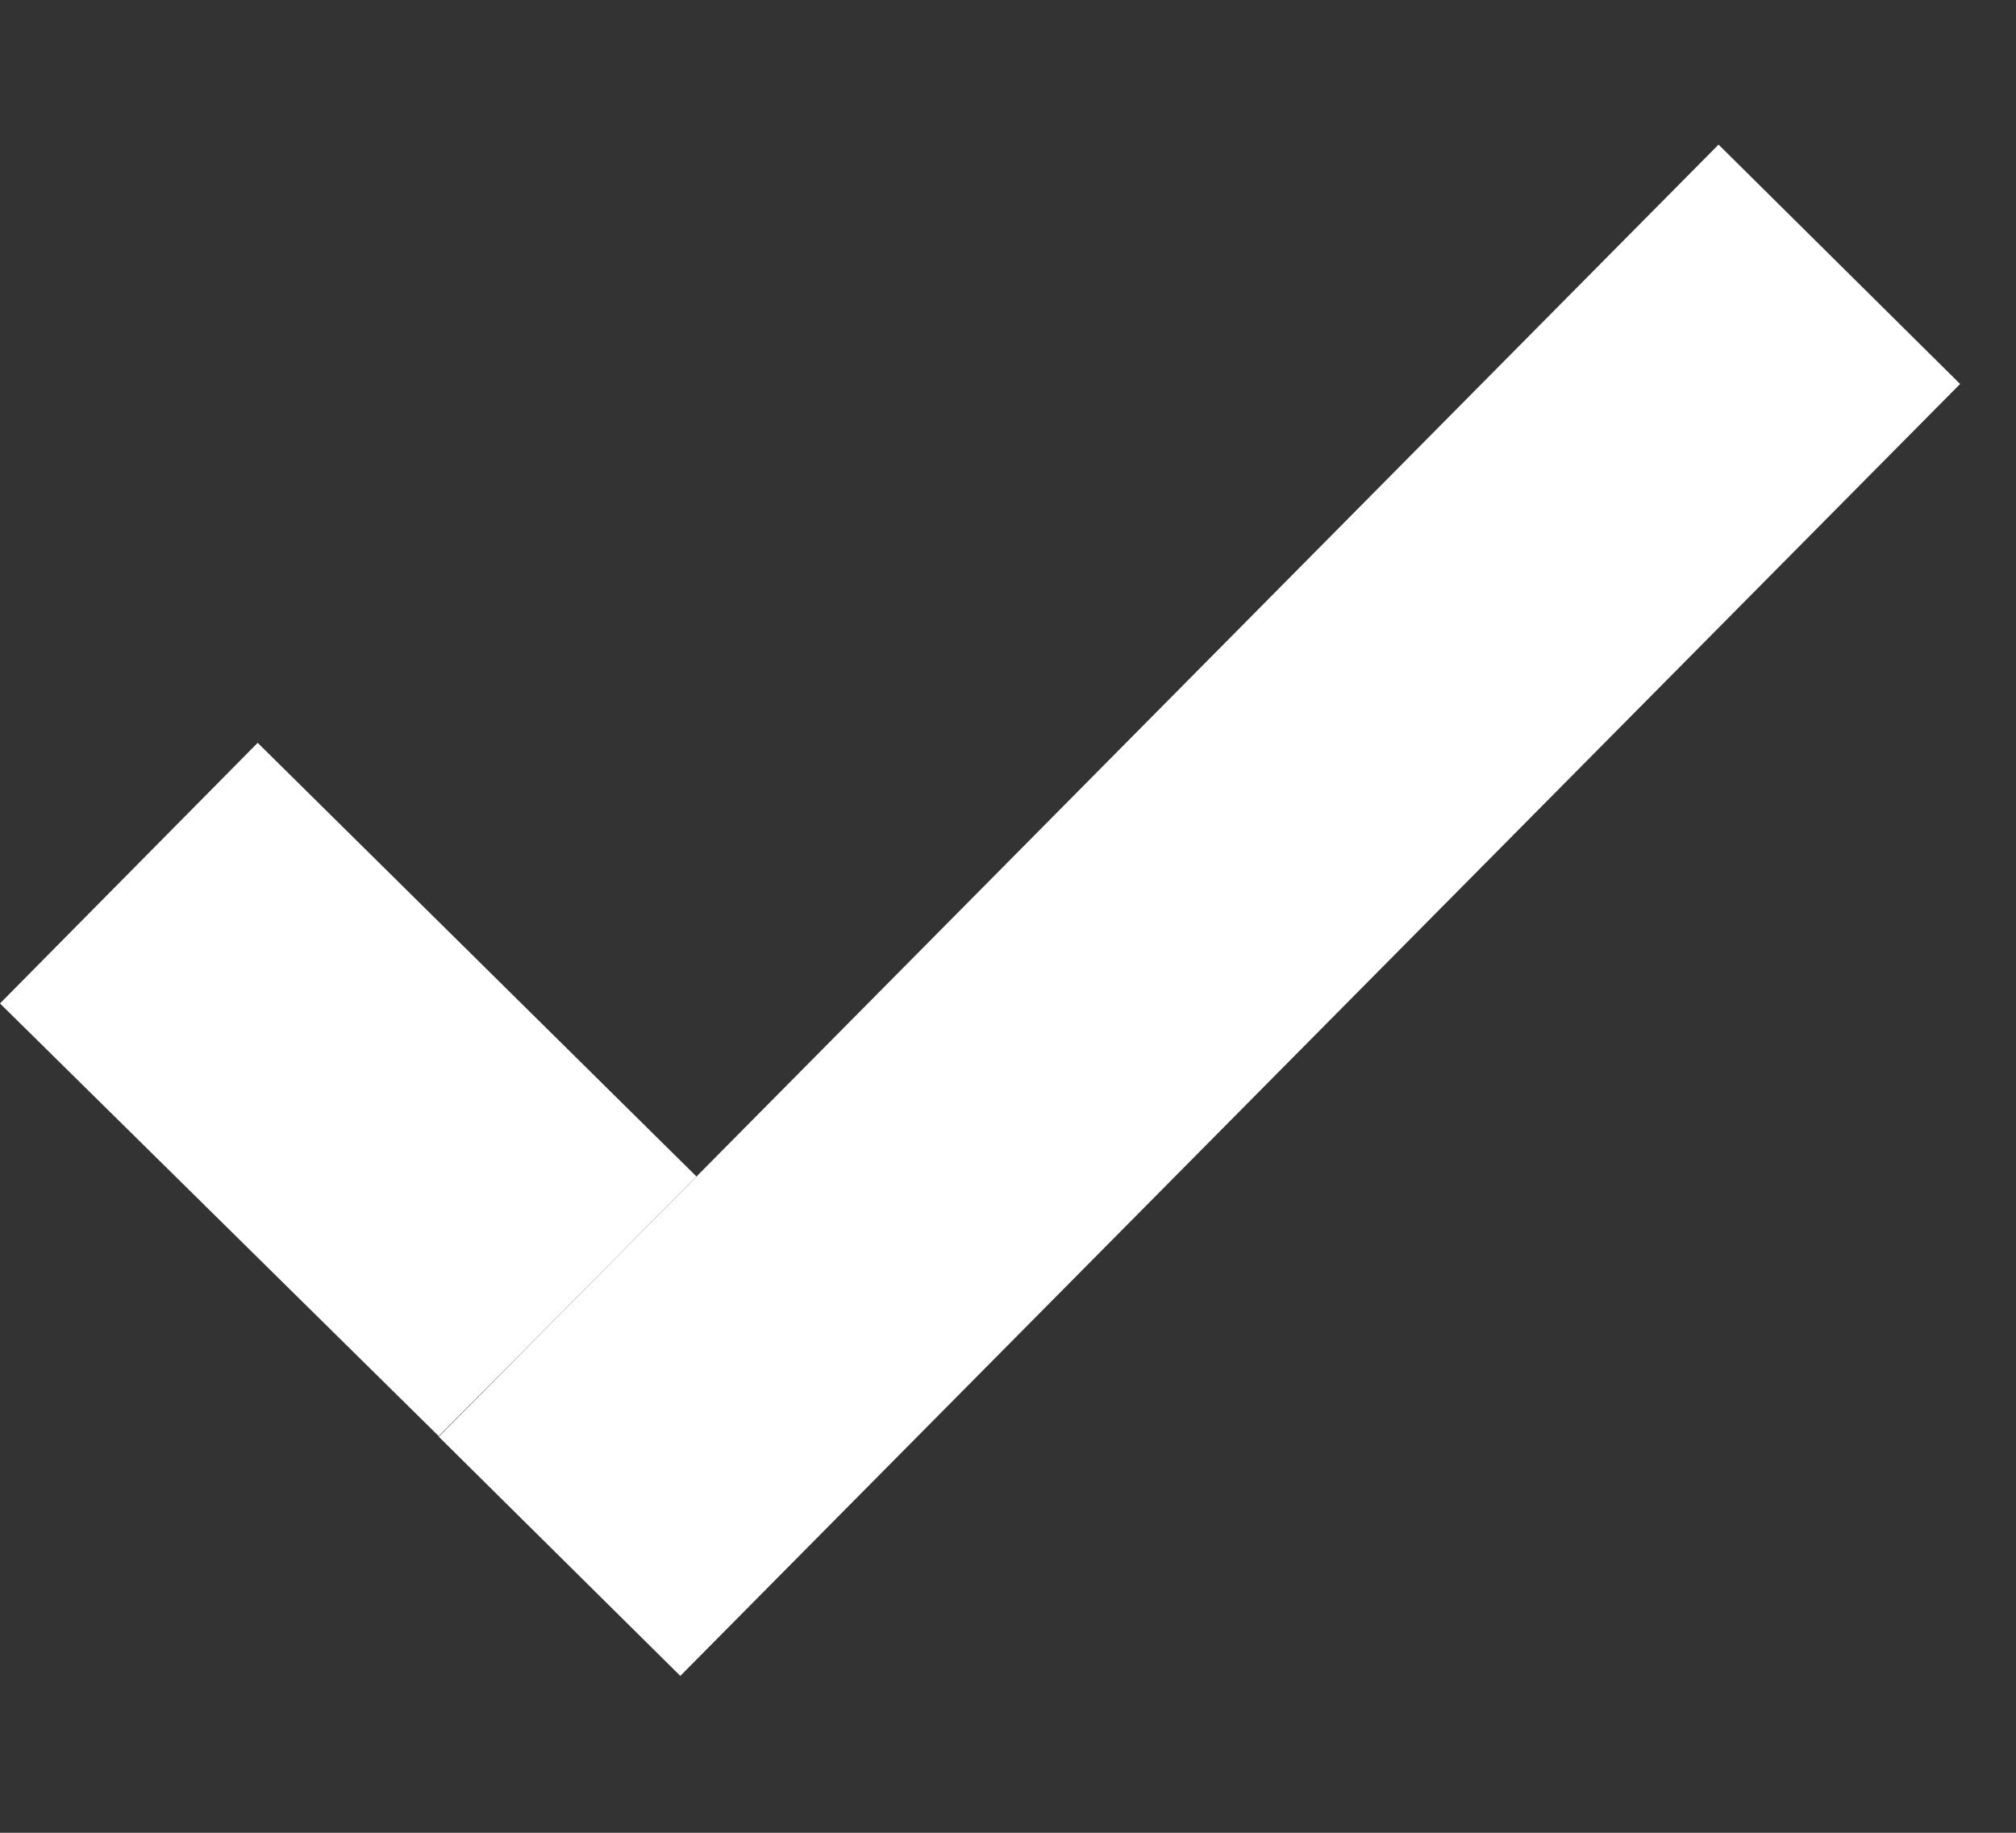<svg width="11" height="10" viewBox="0 0 11 10" fill="none" xmlns="http://www.w3.org/2000/svg">
<rect x="0" y="0" width="11" height="10" fill="#333333" stroke="none"/>
<g id="Vector">
<path d="M9.377 0.789L10.695 2.095L3.712 9.144L2.394 7.839L9.377 0.789Z" fill="white"/>
<path d="M0 5.475L1.406 4.053L3.8 6.419L3.096 7.13L2.394 7.836L0 5.475Z" fill="white"/>
</g>
</svg>
